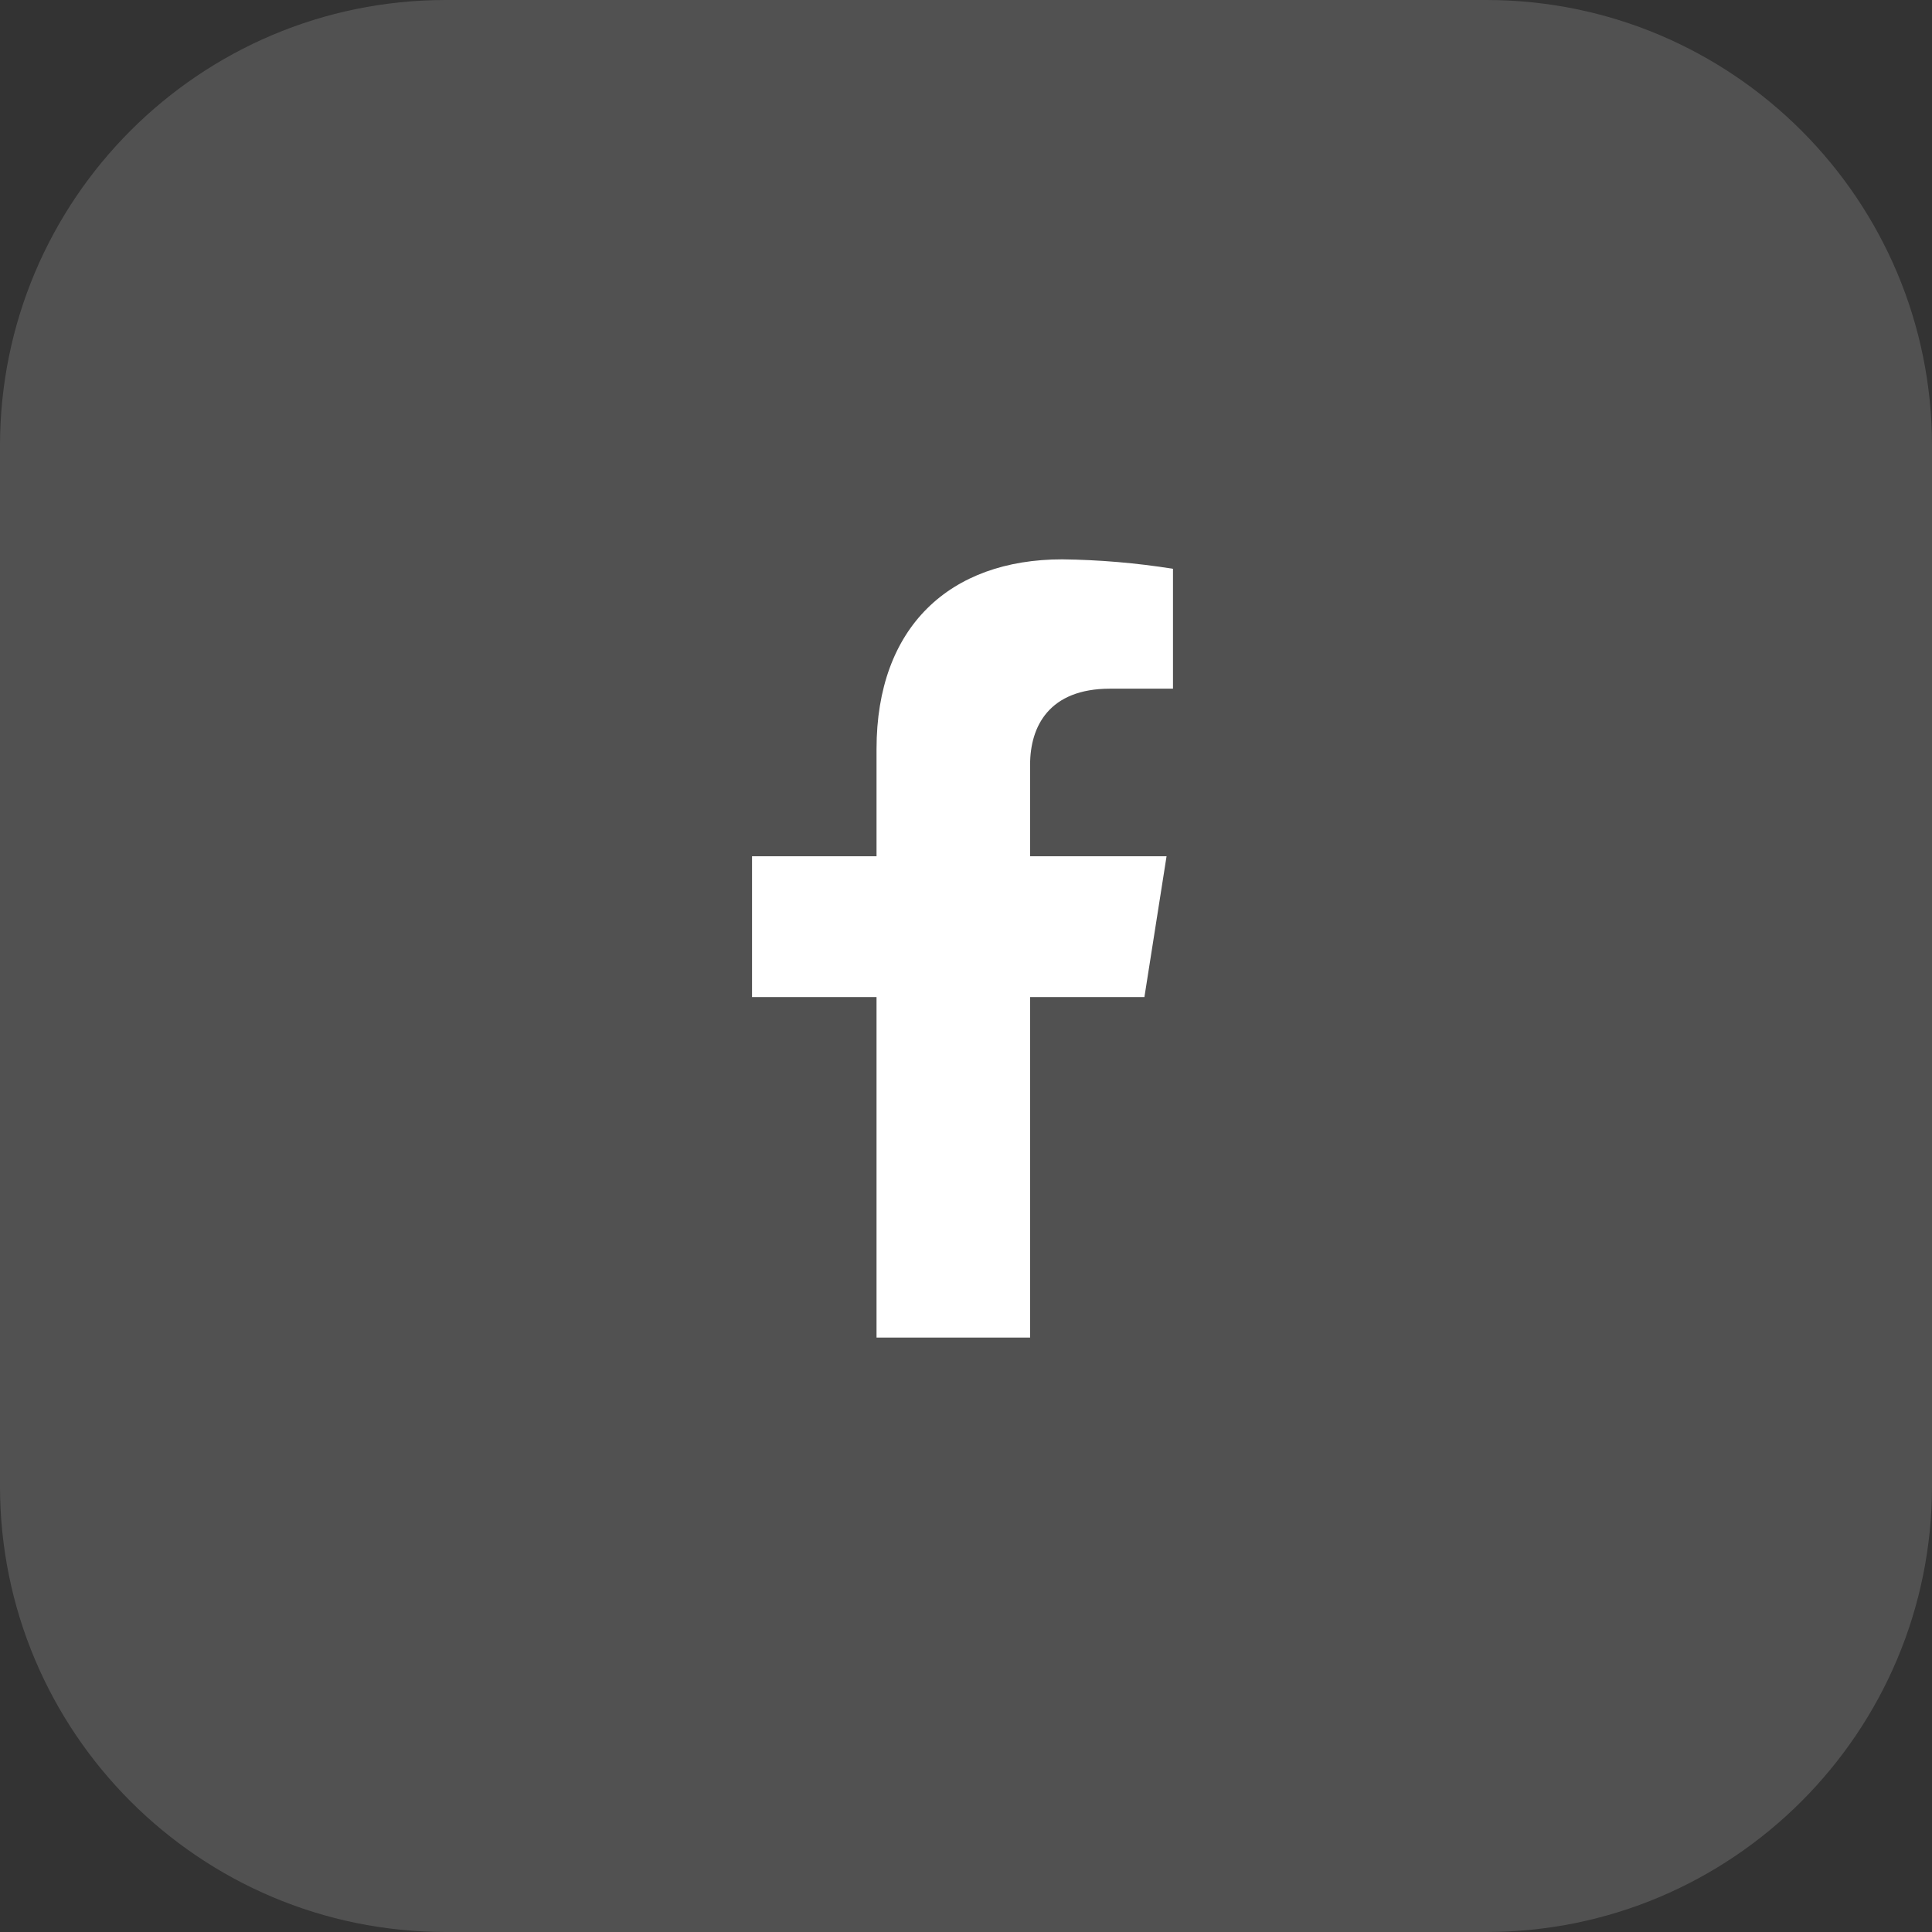 <svg width="52" height="52" viewBox="0 0 52 52" fill="none"
     xmlns="http://www.w3.org/2000/svg">
    <rect x="0" y="0" width="52" height="52" fill="#333333" stroke="none"/>
    <path
            d="M0 12C0 5.373 5.373 0 12 0H40C46.627 0 52 5.373 52 12V40C52 46.627 46.627 52 40 52H12C5.373 52 0 46.627 0 40V12Z"
            fill="white" fill-opacity="0.15"></path>
    <path
            d="M30.802 26.836L31.398 23.047H27.725V20.584C27.725 19.548 28.238 18.536 29.877 18.536H31.571V15.309C30.585 15.152 29.588 15.067 28.589 15.055C25.566 15.055 23.592 16.872 23.592 20.158V23.047H20.241V26.836H23.592V36H27.725V26.836H30.802Z"
            fill="white"></path>
</svg>
